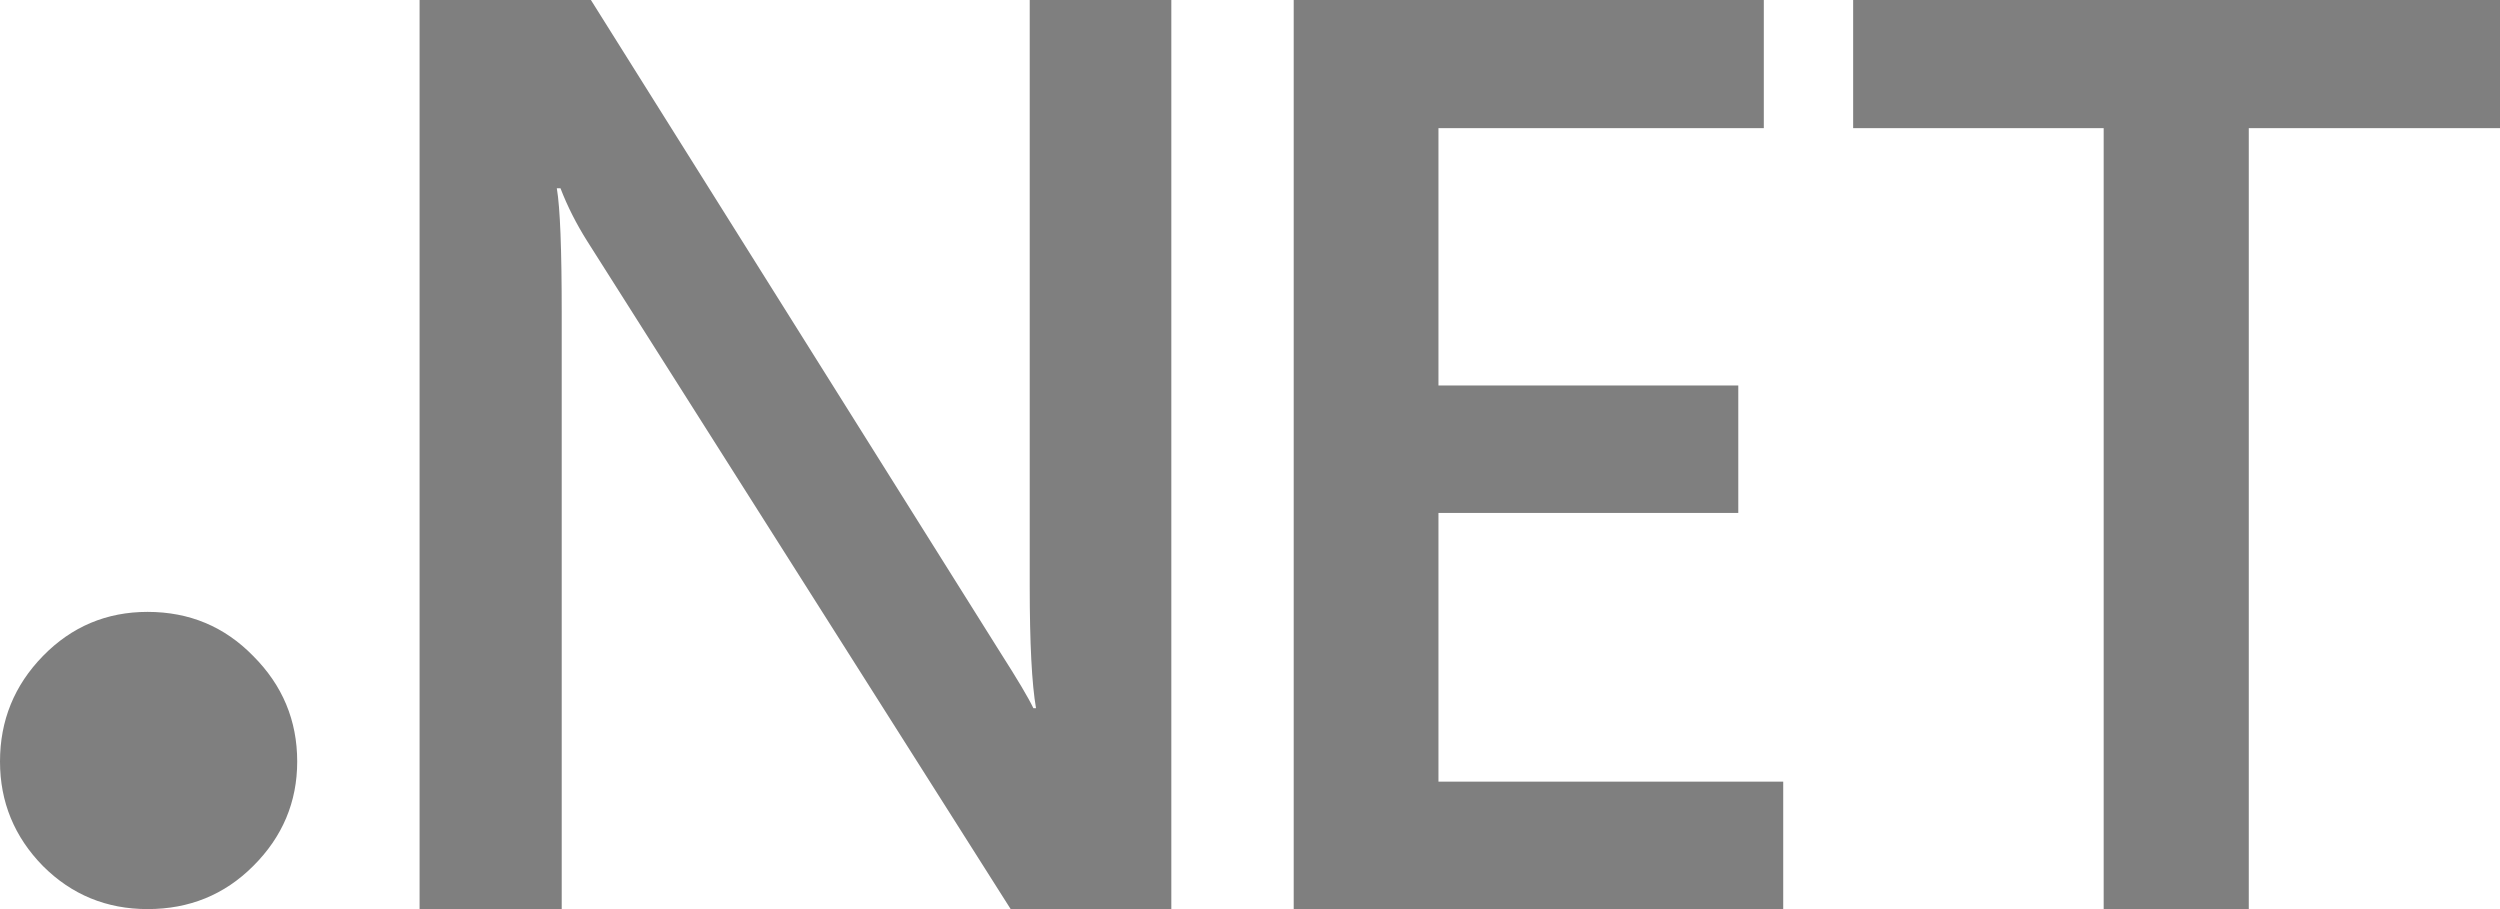 <svg width="143" height="52" xmlns="http://www.w3.org/2000/svg" xmlns:xlink="http://www.w3.org/1999/xlink" xml:space="preserve" overflow="hidden"><defs><clipPath id="clip0"><rect x="2115" y="1119" width="143" height="52"/></clipPath></defs><g clip-path="url(#clip0)" transform="translate(-2115 -1119)"><path d="M2123.44 1171C2121.1 1171 2119.1 1170.18 2117.46 1168.54 2115.82 1166.87 2115 1164.87 2115 1162.56 2115 1160.21 2115.82 1158.2 2117.46 1156.52 2119.1 1154.84 2121.1 1154 2123.44 1154 2125.83 1154 2127.84 1154.84 2129.48 1156.52 2131.16 1158.2 2132 1160.21 2132 1162.56 2132 1164.87 2131.16 1166.87 2129.48 1168.54 2127.84 1170.18 2125.83 1171 2123.44 1171Z" fill="#7F7F7F" fill-rule="evenodd"/><path d="M2182 1171 2172.81 1171 2148.58 1132.78C2147.97 1131.81 2147.46 1130.81 2147.06 1129.77L2146.85 1129.77C2147.04 1130.88 2147.13 1133.26 2147.13 1136.91L2147.13 1171 2139 1171 2139 1119 2148.8 1119 2172.21 1156.31C2173.2 1157.86 2173.83 1158.92 2174.11 1159.51L2174.26 1159.51C2174.02 1158.13 2173.9 1155.79 2173.9 1152.51L2173.9 1119 2182 1119 2182 1171Z" fill="#7F7F7F" fill-rule="evenodd"/><path d="M2217 1171 2189 1171 2189 1119 2215.89 1119 2215.89 1126.33 2197.28 1126.33 2197.28 1141.05 2214.43 1141.05 2214.43 1148.34 2197.28 1148.34 2197.28 1163.71 2217 1163.71 2217 1171Z" fill="#7F7F7F" fill-rule="evenodd"/><path d="M2258 1126.33 2243.63 1126.33 2243.63 1171 2235.33 1171 2235.33 1126.33 2221 1126.33 2221 1119 2258 1119 2258 1126.33Z" fill="#7F7F7F" fill-rule="evenodd"/></g></svg>